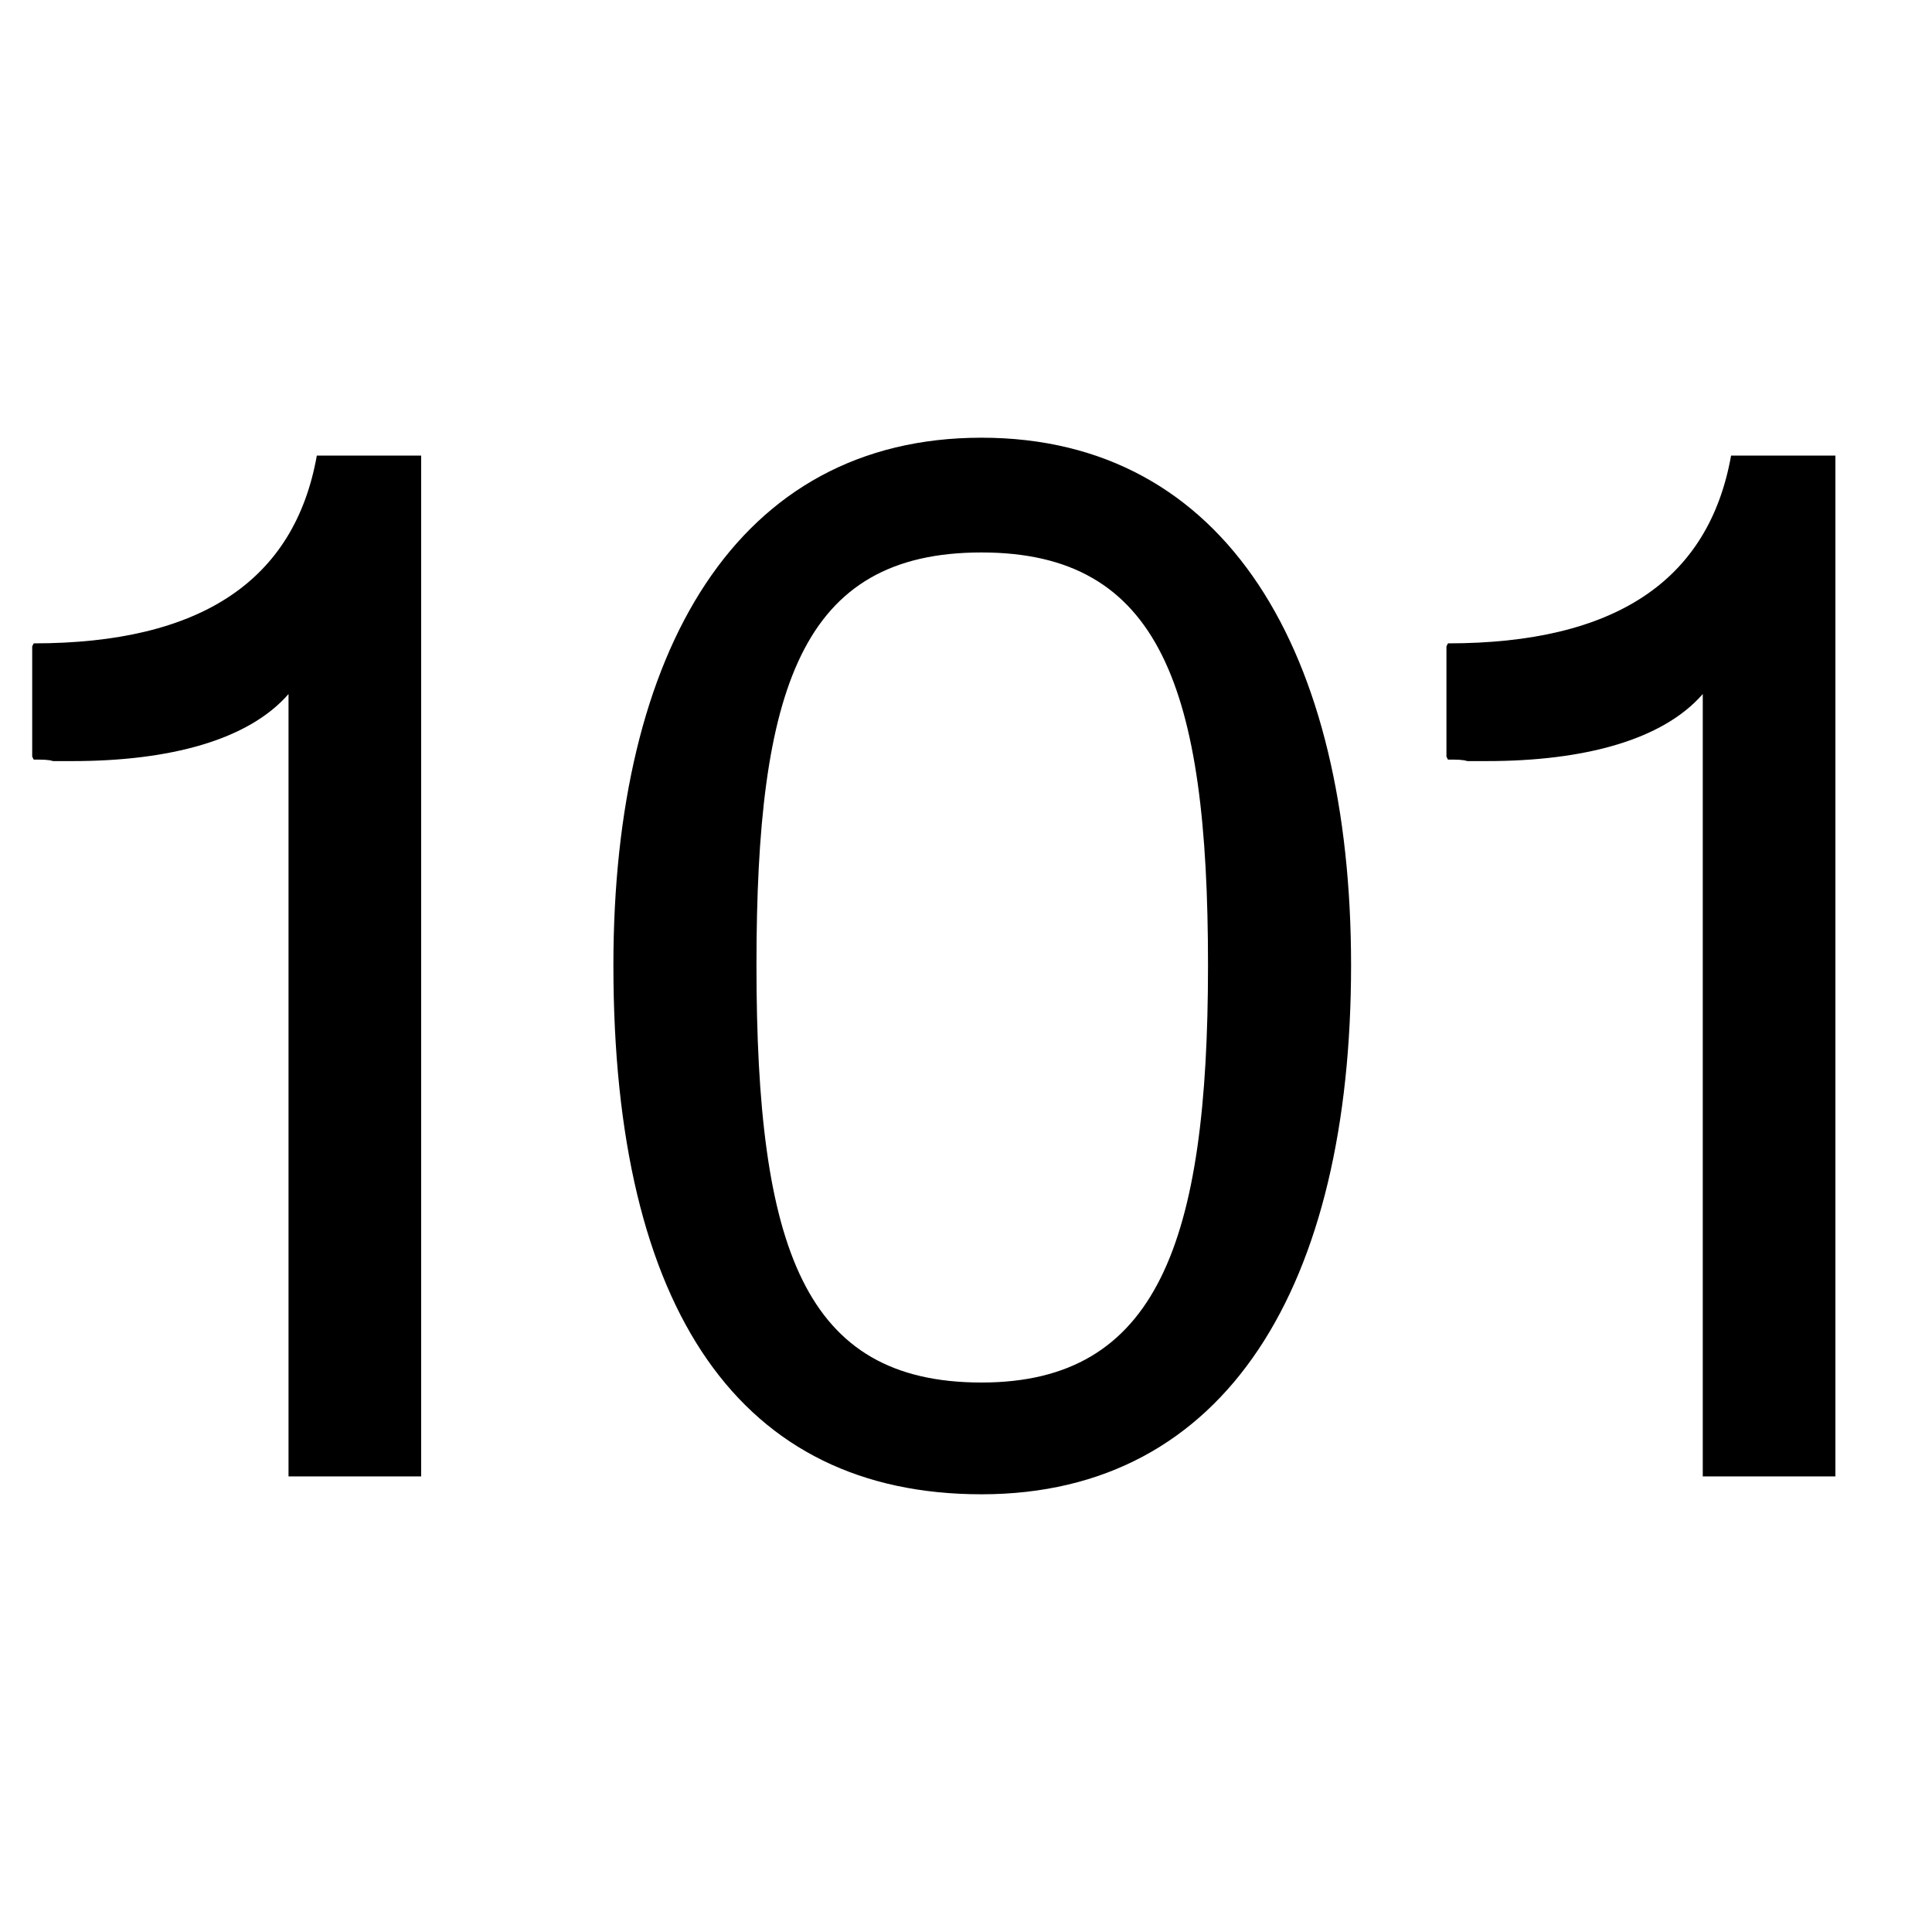 <?xml version="1.0" encoding="UTF-8"?>
<svg id="Ebene_1" data-name="Ebene 1" xmlns="http://www.w3.org/2000/svg" viewBox="0 0 600 600">
  <defs>
    <style>
      @media (prefers-color-scheme: dark) {
        .favpath {
          fill: #fff;
        }
      }
    </style>
  </defs>
  <path class="favpath" fill="#000" d="M130.793,141.488v317.023h-41.19v-242.973c-12.496,14.347-37.025,20.826-67.108,20.826h-6.016c-1.389-.463-3.24-.463-6.016-.463l-.463-.926v-34.247l.463-.926c51.834,0,80.991-19.438,87.933-58.313h32.397Z"/>
  <path class="favpath" fill="#000" d="M304.811,135.934c76.363,0,114.776,67.108,114.776,163.834,0,99.041-38.413,164.297-114.776,164.297-74.513,0-114.314-56.463-114.314-164.297,0-97.653,38.414-163.834,114.314-163.834ZM304.811,171.571c-56,0-69.884,42.115-69.884,128.198,0,87.933,14.81,129.586,69.884,129.586,54.611,0,70.347-43.504,70.347-129.586s-14.81-128.198-70.347-128.198Z"/>
  <path class="favpath" fill="#000" d="M570,141.488v317.023h-41.19v-242.973c-12.496,14.347-37.025,20.826-67.107,20.826h-6.017c-1.389-.463-3.24-.463-6.017-.463l-.462-.926v-34.247l.462-.926c51.835,0,80.992-19.438,87.934-58.313h32.397Z"/>
</svg>